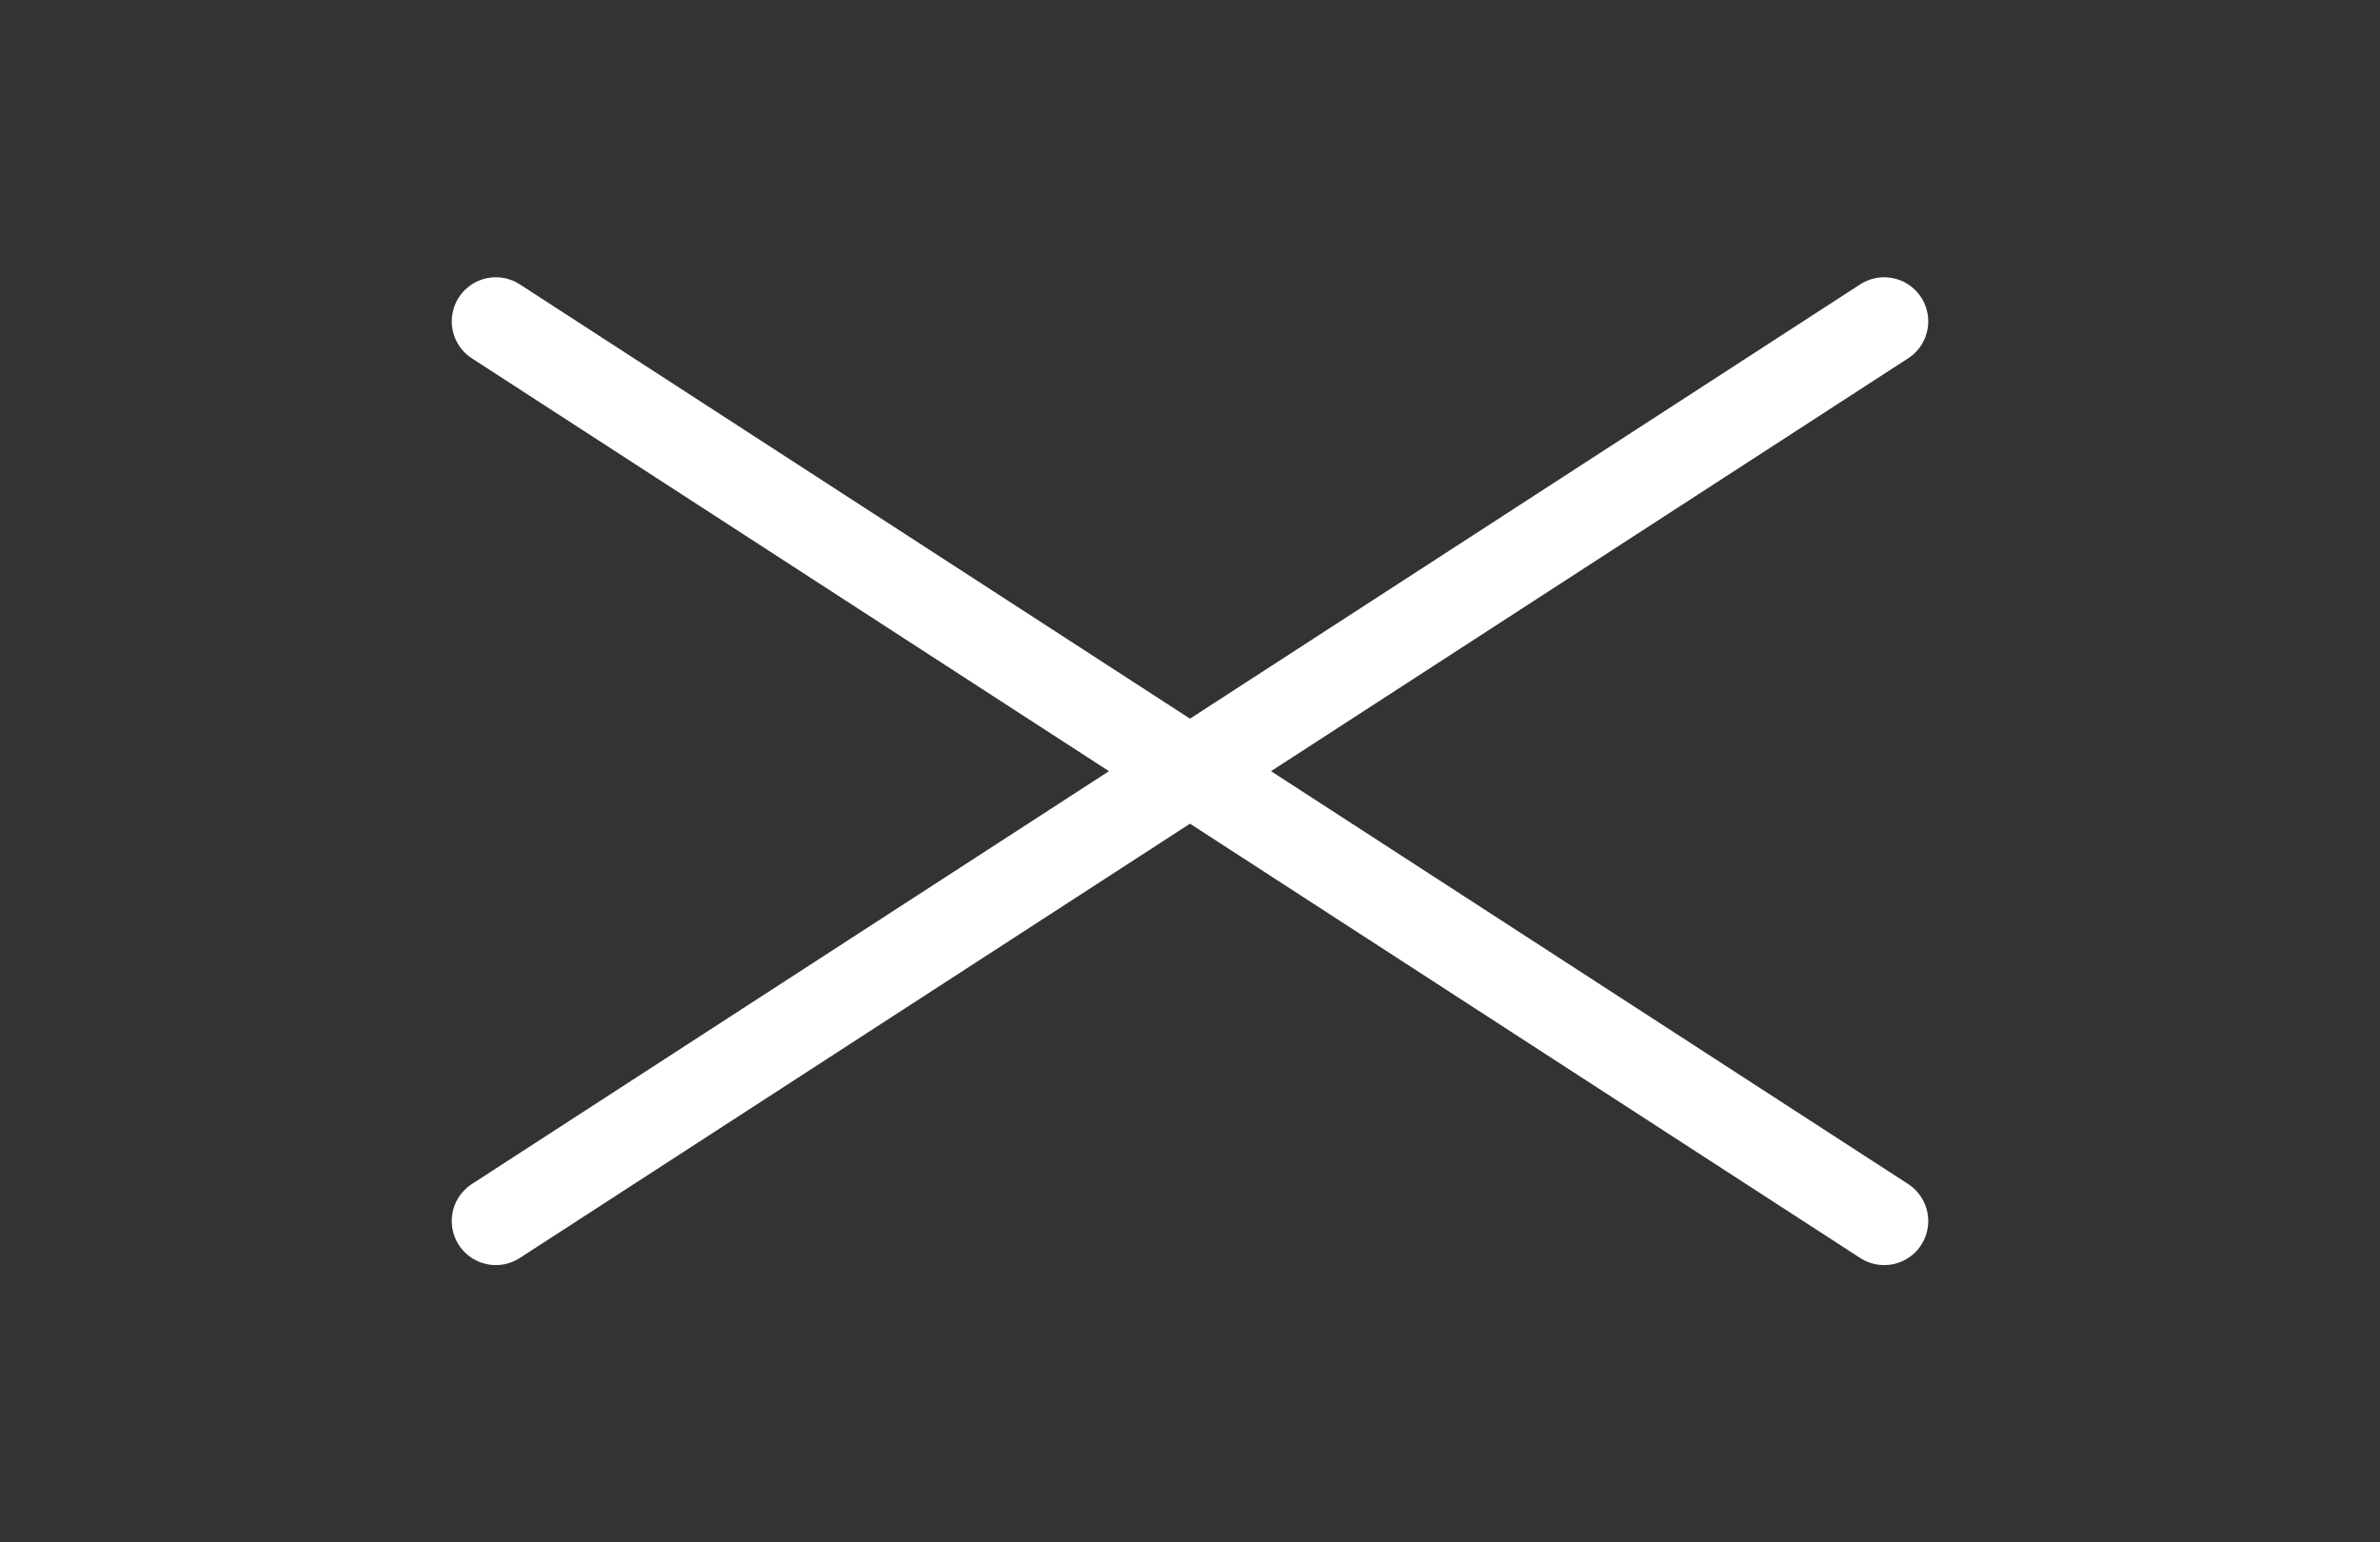 <svg width="54" height="35" viewBox="0 0 54 35" fill="none" xmlns="http://www.w3.org/2000/svg">
<rect x="0" y="0" width="54" height="35" fill="#333333" stroke="none"/>
<path d="M11.25 7.292L42.75 27.708M11.25 27.708L42.75 7.292" stroke="white" stroke-width="2" stroke-linecap="round" stroke-linejoin="round"/>
</svg>
